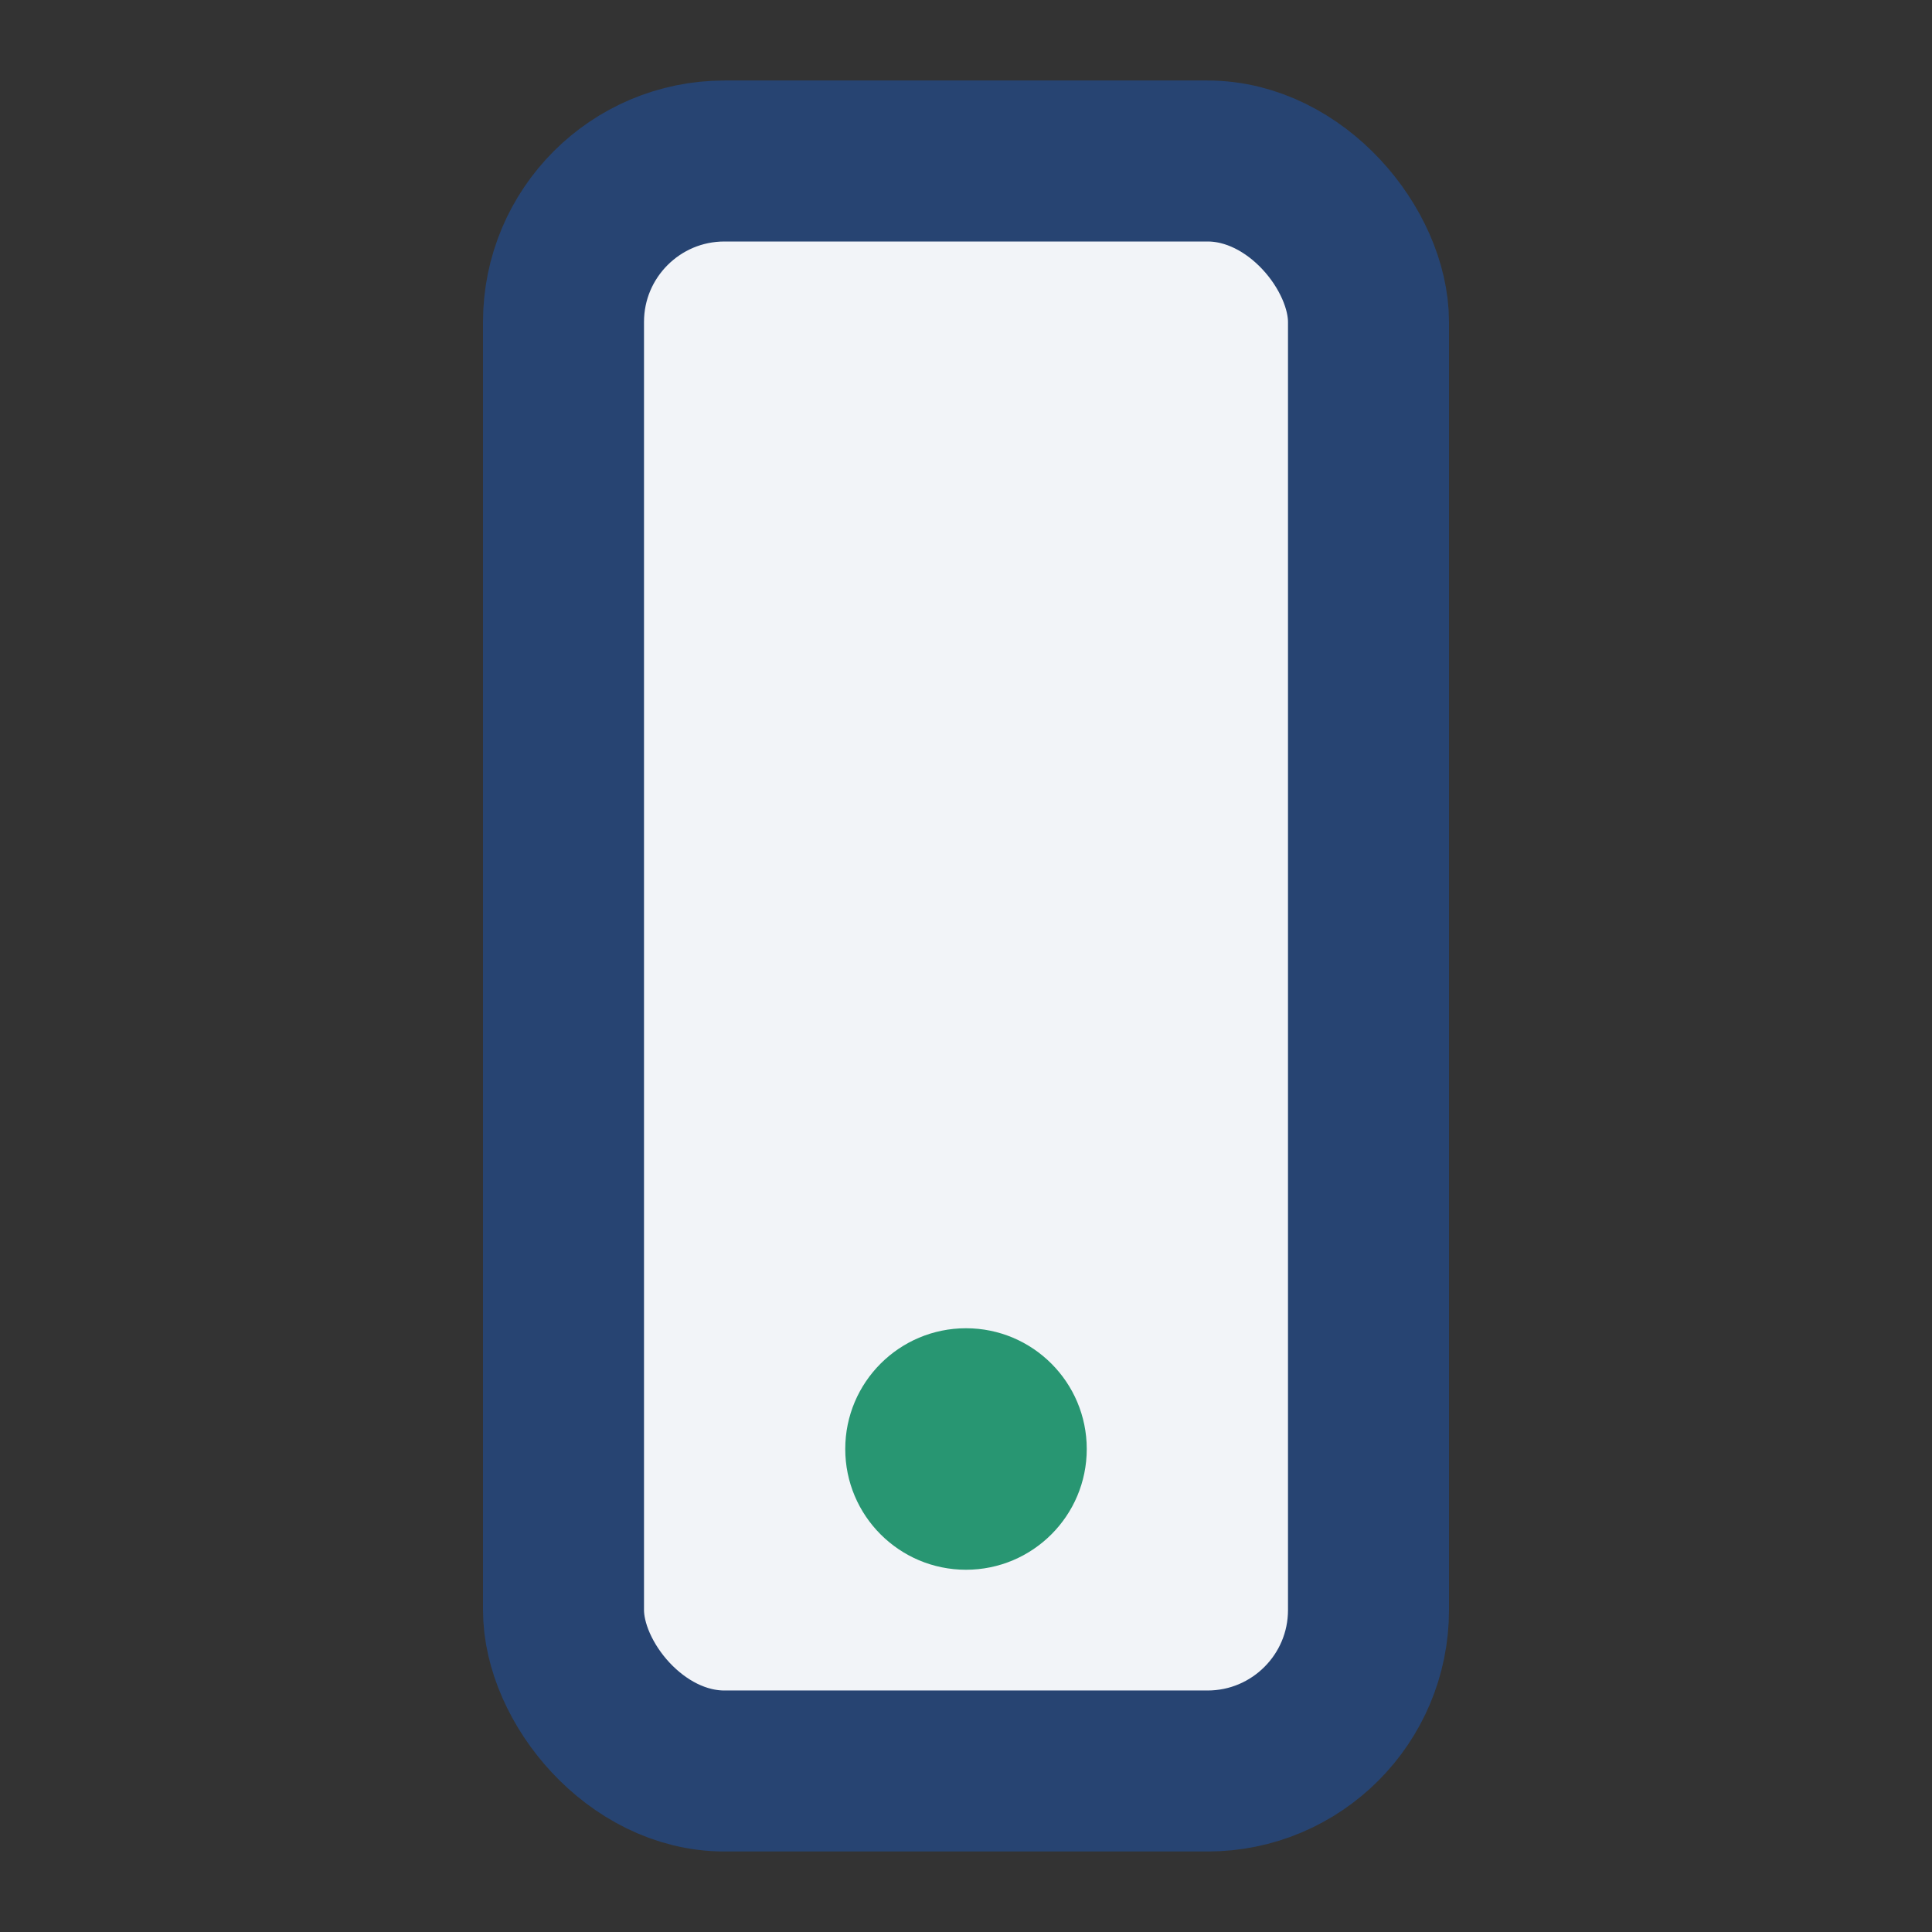 <?xml version="1.0" encoding="UTF-8"?>
<svg xmlns="http://www.w3.org/2000/svg" width="24" height="24" viewBox="0 0 24 24"><rect x="0" y="0" width="24" height="24" fill="#333333" stroke="none"/><rect x="7" y="2" width="10" height="20" rx="2" fill="#F2F4F8" stroke="#274472" stroke-width="2"/><circle cx="12" cy="18" r="1.5" fill="#289672"/></svg>